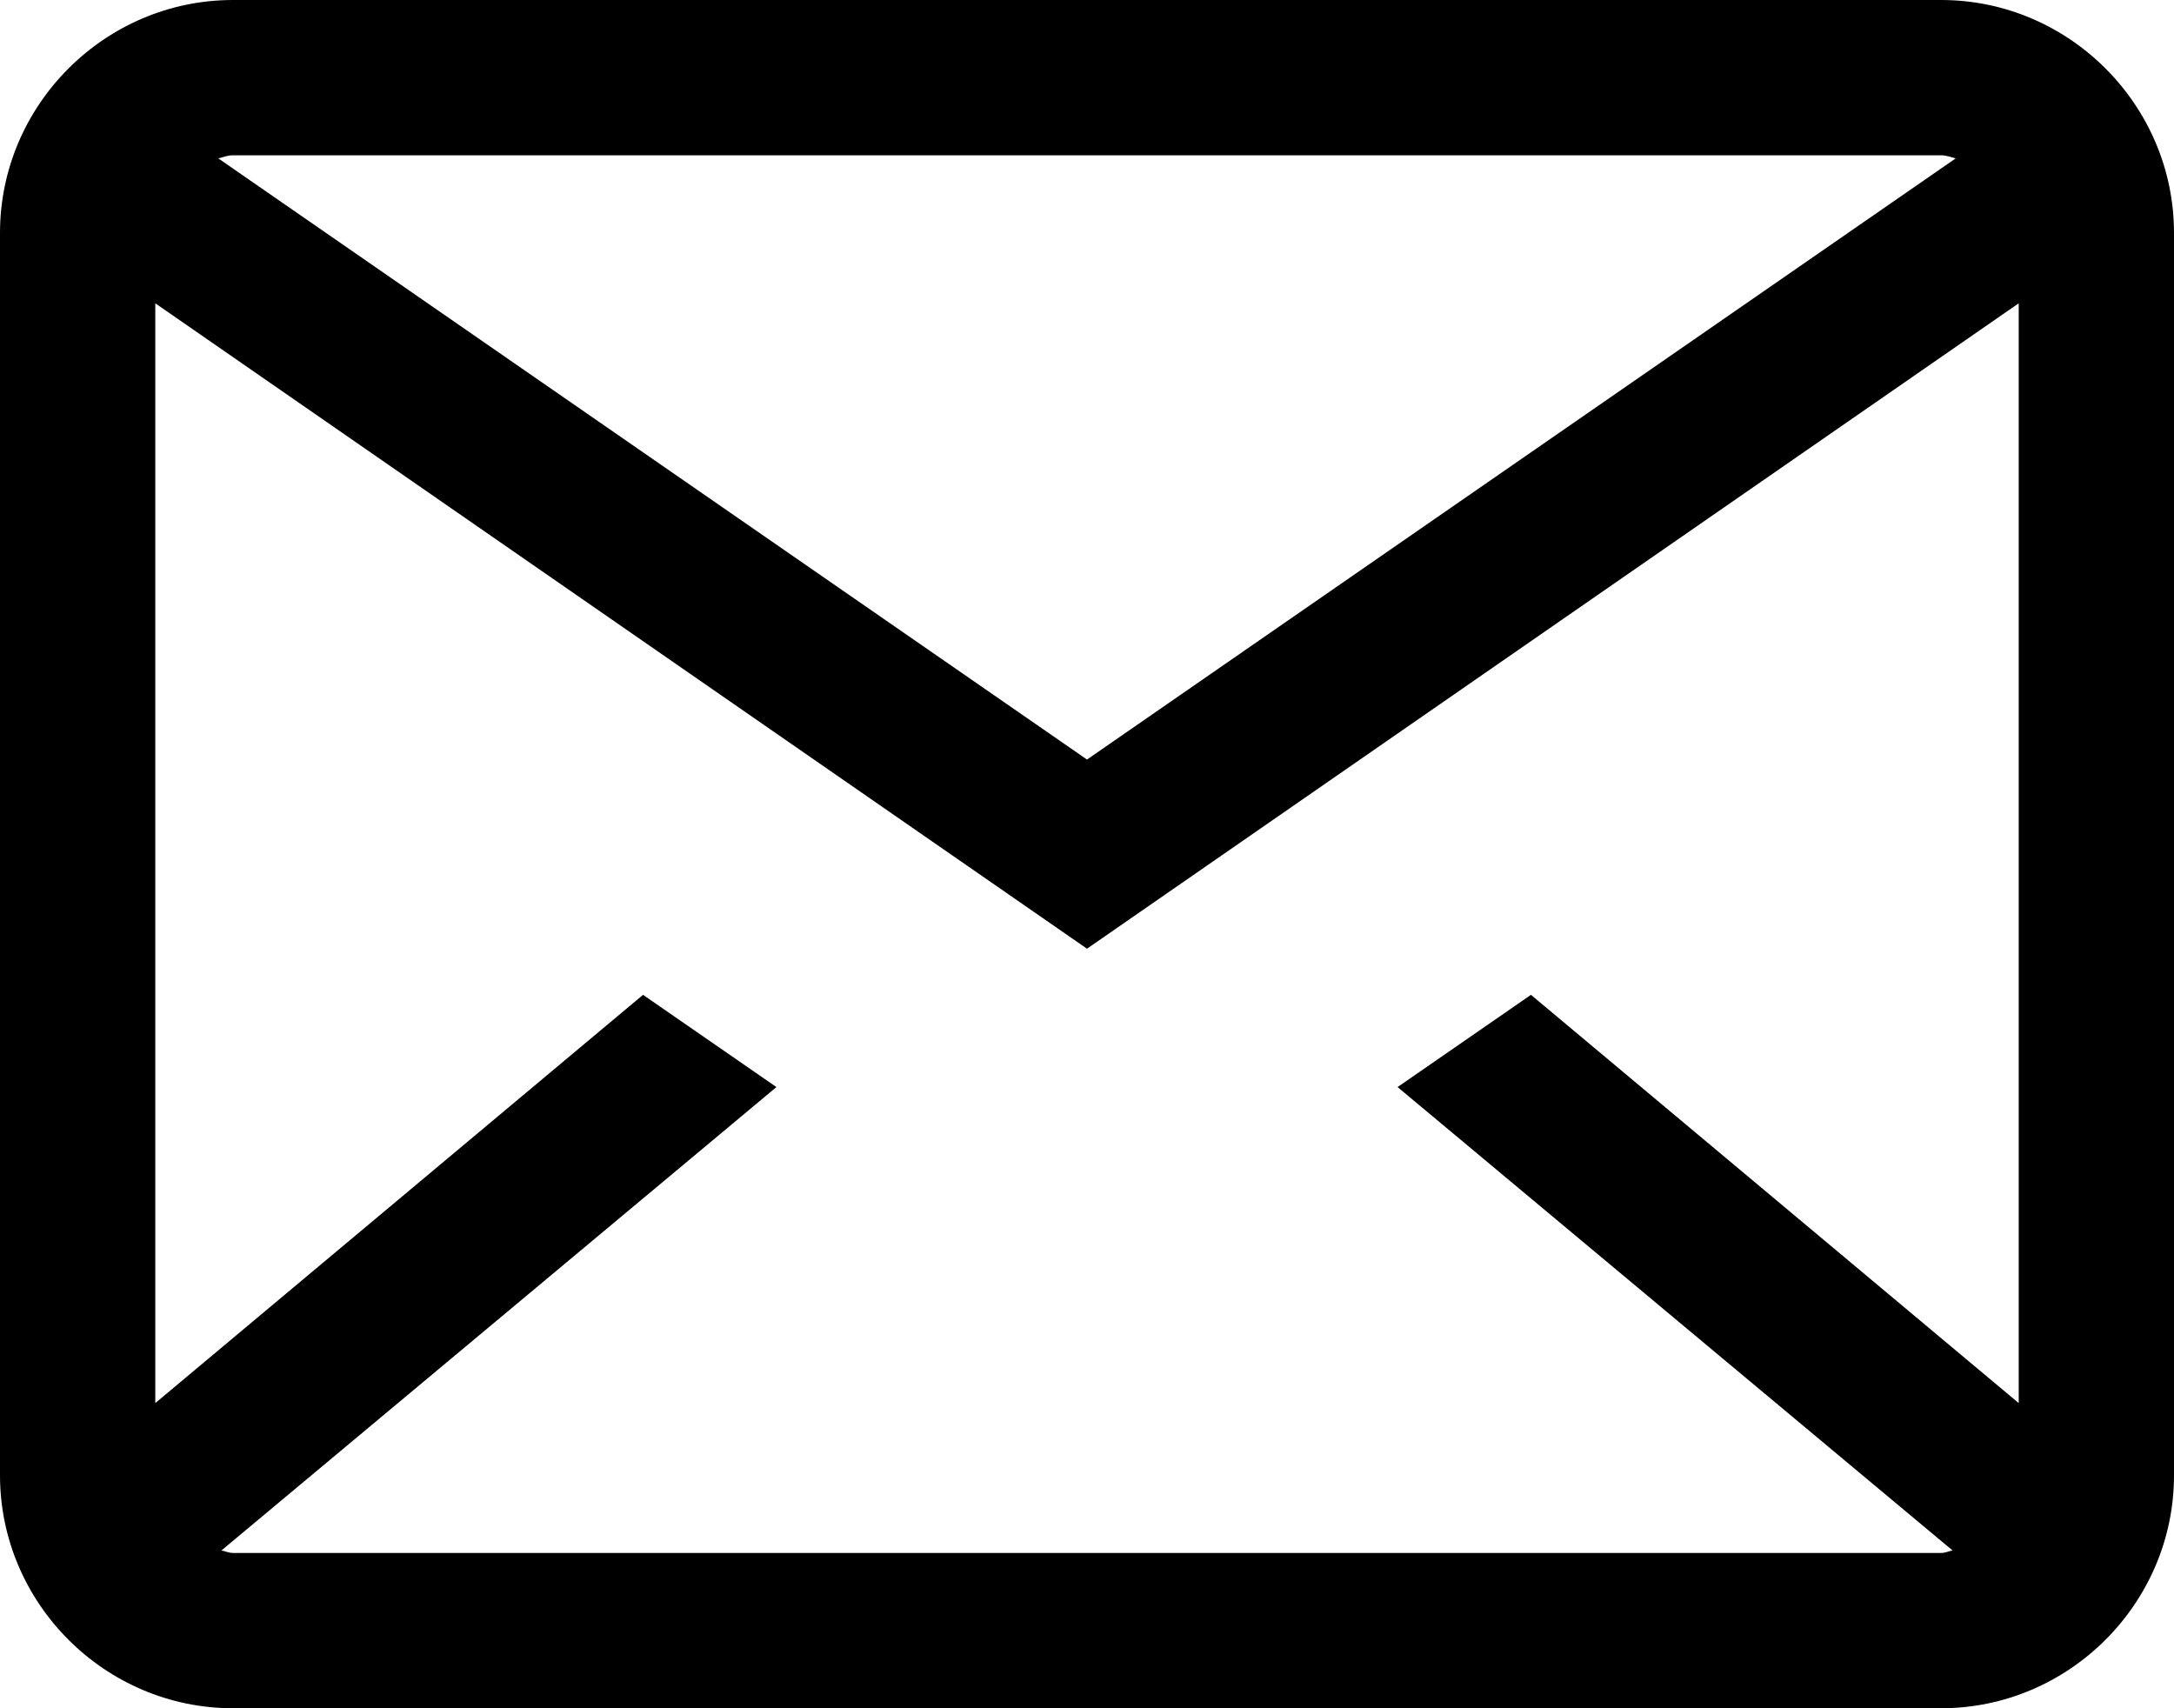 <svg width="14" height="11" viewBox="0 0 14 11" fill="none" xmlns="http://www.w3.org/2000/svg">
<path d="M1.5 0C0.676 0 0 0.676 0 1.5V9.5C0 10.324 0.676 11 1.5 11H12.5C13.324 11 14 10.324 14 9.5V1.5C14 0.676 13.324 0 12.5 0H1.5ZM1.5 1H12.5C12.535 1 12.562 1.012 12.594 1.02L7 4.891L1.406 1.02C1.438 1.012 1.465 1 1.5 1ZM1 1.953L7 6.109L13 1.953V9.035L9.859 6.406L9 7L12.574 9.984C12.551 9.988 12.527 10 12.5 10H1.5C1.473 10 1.449 9.988 1.426 9.984L5 7L4.141 6.406L1 9.035V1.953Z" fill="black"/>
</svg>
